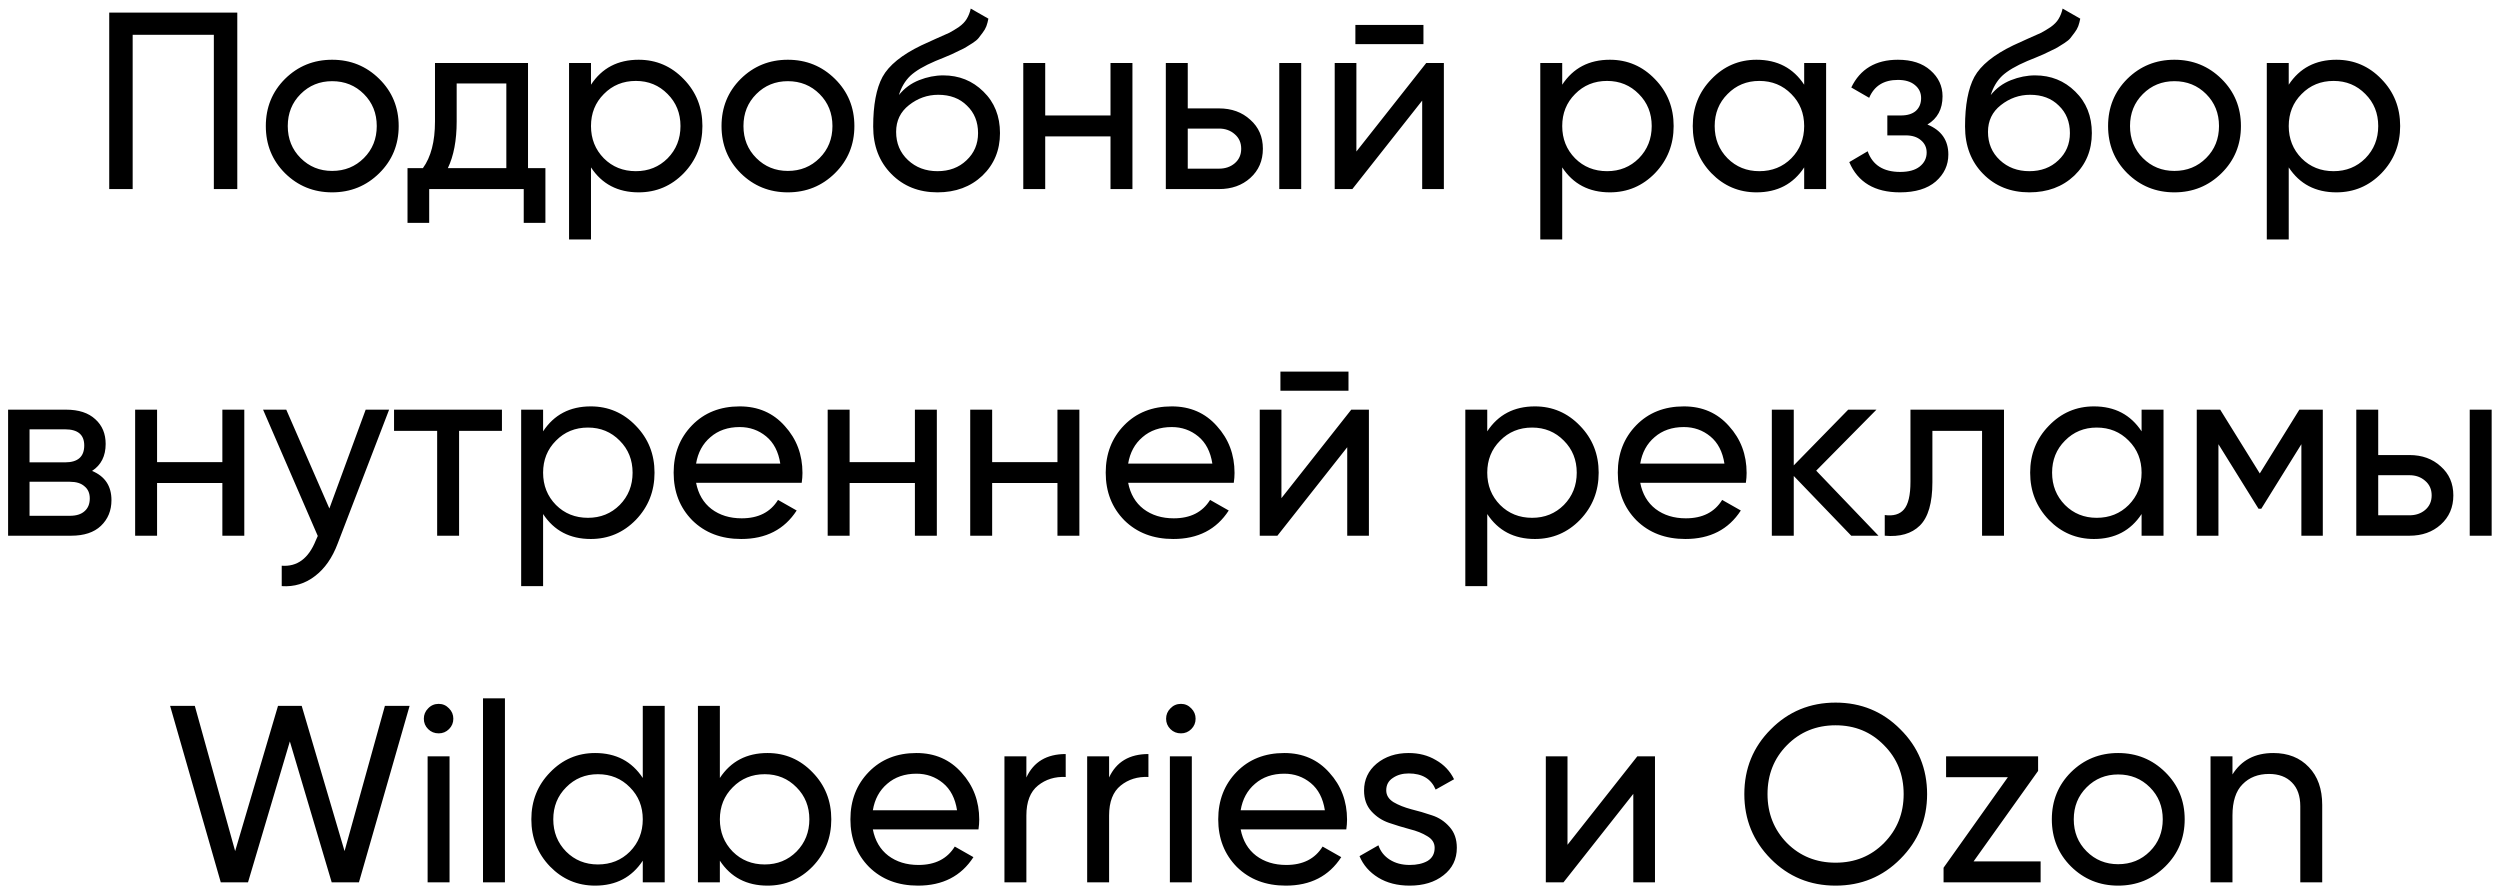 <?xml version="1.0" encoding="UTF-8"?> <svg xmlns="http://www.w3.org/2000/svg" width="238" height="85" viewBox="0 0 238 85" fill="none"><path d="M22.59 1.2V18H20.358V3.312H12.63V18H10.398V1.2H22.59ZM36.106 16.488C34.874 17.704 33.379 18.312 31.619 18.312C29.858 18.312 28.363 17.704 27.131 16.488C25.915 15.272 25.306 13.776 25.306 12C25.306 10.224 25.915 8.728 27.131 7.512C28.363 6.296 29.858 5.688 31.619 5.688C33.379 5.688 34.874 6.296 36.106 7.512C37.339 8.728 37.955 10.224 37.955 12C37.955 13.776 37.339 15.272 36.106 16.488ZM31.619 16.272C32.819 16.272 33.827 15.864 34.642 15.048C35.459 14.232 35.867 13.216 35.867 12C35.867 10.784 35.459 9.768 34.642 8.952C33.827 8.136 32.819 7.728 31.619 7.728C30.434 7.728 29.434 8.136 28.619 8.952C27.802 9.768 27.395 10.784 27.395 12C27.395 13.216 27.802 14.232 28.619 15.048C29.434 15.864 30.434 16.272 31.619 16.272ZM50.267 16.008H51.923V21.216H49.859V18H40.859V21.216H38.795V16.008H40.259C41.027 14.952 41.411 13.472 41.411 11.568V6H50.267V16.008ZM42.635 16.008H48.203V7.944H43.475V11.568C43.475 13.36 43.195 14.84 42.635 16.008ZM60.798 5.688C62.478 5.688 63.91 6.304 65.094 7.536C66.278 8.752 66.87 10.24 66.87 12C66.87 13.76 66.278 15.256 65.094 16.488C63.91 17.704 62.478 18.312 60.798 18.312C58.814 18.312 57.302 17.52 56.262 15.936V22.8H54.174V6H56.262V8.064C57.302 6.48 58.814 5.688 60.798 5.688ZM60.534 16.296C61.734 16.296 62.742 15.888 63.558 15.072C64.374 14.24 64.782 13.216 64.782 12C64.782 10.784 64.374 9.768 63.558 8.952C62.742 8.12 61.734 7.704 60.534 7.704C59.318 7.704 58.302 8.12 57.486 8.952C56.67 9.768 56.262 10.784 56.262 12C56.262 13.216 56.67 14.24 57.486 15.072C58.302 15.888 59.318 16.296 60.534 16.296ZM79.489 16.488C78.257 17.704 76.761 18.312 75.001 18.312C73.241 18.312 71.745 17.704 70.513 16.488C69.297 15.272 68.689 13.776 68.689 12C68.689 10.224 69.297 8.728 70.513 7.512C71.745 6.296 73.241 5.688 75.001 5.688C76.761 5.688 78.257 6.296 79.489 7.512C80.721 8.728 81.337 10.224 81.337 12C81.337 13.776 80.721 15.272 79.489 16.488ZM75.001 16.272C76.201 16.272 77.209 15.864 78.025 15.048C78.841 14.232 79.249 13.216 79.249 12C79.249 10.784 78.841 9.768 78.025 8.952C77.209 8.136 76.201 7.728 75.001 7.728C73.817 7.728 72.817 8.136 72.001 8.952C71.185 9.768 70.777 10.784 70.777 12C70.777 13.216 71.185 14.232 72.001 15.048C72.817 15.864 73.817 16.272 75.001 16.272ZM89.247 18.312C87.471 18.312 86.007 17.728 84.855 16.56C83.703 15.392 83.127 13.888 83.127 12.048C83.127 10 83.423 8.424 84.015 7.32C84.623 6.216 85.855 5.216 87.711 4.32C88.047 4.16 88.503 3.952 89.079 3.696C89.671 3.44 90.103 3.248 90.375 3.12C90.647 2.976 90.951 2.792 91.287 2.568C91.623 2.328 91.871 2.072 92.031 1.8C92.207 1.512 92.335 1.184 92.415 0.816L94.095 1.776C94.047 2.032 93.983 2.272 93.903 2.496C93.823 2.704 93.703 2.912 93.543 3.12C93.399 3.312 93.271 3.48 93.159 3.624C93.047 3.768 92.855 3.928 92.583 4.104C92.327 4.264 92.135 4.384 92.007 4.464C91.895 4.544 91.663 4.664 91.311 4.824C90.975 4.984 90.743 5.096 90.615 5.16C90.503 5.208 90.239 5.32 89.823 5.496C89.407 5.656 89.151 5.76 89.055 5.808C87.967 6.272 87.167 6.744 86.655 7.224C86.159 7.704 85.799 8.312 85.575 9.048C86.087 8.408 86.727 7.936 87.495 7.632C88.263 7.328 89.031 7.176 89.799 7.176C91.303 7.176 92.575 7.688 93.615 8.712C94.671 9.736 95.199 11.056 95.199 12.672C95.199 14.304 94.639 15.656 93.519 16.728C92.399 17.784 90.975 18.312 89.247 18.312ZM86.439 15.24C87.191 15.944 88.127 16.296 89.247 16.296C90.367 16.296 91.287 15.952 92.007 15.264C92.743 14.576 93.111 13.712 93.111 12.672C93.111 11.6 92.759 10.728 92.055 10.056C91.367 9.368 90.455 9.024 89.319 9.024C88.295 9.024 87.367 9.352 86.535 10.008C85.719 10.648 85.311 11.496 85.311 12.552C85.311 13.64 85.687 14.536 86.439 15.24ZM105.72 6H107.808V18H105.72V12.984H99.504V18H97.416V6H99.504V10.992H105.72V6ZM116.05 10.32C117.25 10.32 118.242 10.68 119.026 11.4C119.826 12.104 120.226 13.024 120.226 14.16C120.226 15.296 119.826 16.224 119.026 16.944C118.242 17.648 117.25 18 116.05 18H110.986V6H113.074V10.32H116.05ZM121.786 6H123.874V18H121.786V6ZM116.05 16.056C116.642 16.056 117.138 15.888 117.538 15.552C117.954 15.2 118.162 14.736 118.162 14.16C118.162 13.584 117.954 13.12 117.538 12.768C117.138 12.416 116.642 12.24 116.05 12.24H113.074V16.056H116.05ZM129.032 4.2V2.376H135.512V4.2H129.032ZM135.776 6H137.456V18H135.392V9.576L128.744 18H127.064V6H129.128V14.424L135.776 6ZM153.259 5.688C154.939 5.688 156.371 6.304 157.555 7.536C158.739 8.752 159.331 10.24 159.331 12C159.331 13.76 158.739 15.256 157.555 16.488C156.371 17.704 154.939 18.312 153.259 18.312C151.275 18.312 149.763 17.52 148.723 15.936V22.8H146.635V6H148.723V8.064C149.763 6.48 151.275 5.688 153.259 5.688ZM152.995 16.296C154.195 16.296 155.203 15.888 156.019 15.072C156.835 14.24 157.243 13.216 157.243 12C157.243 10.784 156.835 9.768 156.019 8.952C155.203 8.12 154.195 7.704 152.995 7.704C151.779 7.704 150.763 8.12 149.947 8.952C149.131 9.768 148.723 10.784 148.723 12C148.723 13.216 149.131 14.24 149.947 15.072C150.763 15.888 151.779 16.296 152.995 16.296ZM171.758 6H173.846V18H171.758V15.936C170.718 17.52 169.206 18.312 167.222 18.312C165.542 18.312 164.11 17.704 162.926 16.488C161.742 15.256 161.15 13.76 161.15 12C161.15 10.24 161.742 8.752 162.926 7.536C164.11 6.304 165.542 5.688 167.222 5.688C169.206 5.688 170.718 6.48 171.758 8.064V6ZM167.486 16.296C168.702 16.296 169.718 15.888 170.534 15.072C171.35 14.24 171.758 13.216 171.758 12C171.758 10.784 171.35 9.768 170.534 8.952C169.718 8.12 168.702 7.704 167.486 7.704C166.286 7.704 165.278 8.12 164.462 8.952C163.646 9.768 163.238 10.784 163.238 12C163.238 13.216 163.646 14.24 164.462 15.072C165.278 15.888 166.286 16.296 167.486 16.296ZM183.49 11.856C184.818 12.4 185.482 13.352 185.482 14.712C185.482 15.72 185.082 16.576 184.282 17.28C183.482 17.968 182.346 18.312 180.874 18.312C178.474 18.312 176.866 17.352 176.05 15.432L177.802 14.4C178.266 15.712 179.298 16.368 180.898 16.368C181.698 16.368 182.314 16.2 182.746 15.864C183.194 15.512 183.418 15.064 183.418 14.52C183.418 14.04 183.234 13.648 182.866 13.344C182.514 13.04 182.034 12.888 181.426 12.888H179.674V10.992H180.97C181.578 10.992 182.05 10.848 182.386 10.56C182.722 10.256 182.89 9.848 182.89 9.336C182.89 8.824 182.69 8.408 182.29 8.088C181.906 7.768 181.37 7.608 180.682 7.608C179.338 7.608 178.426 8.176 177.946 9.312L176.242 8.328C177.09 6.568 178.57 5.688 180.682 5.688C181.994 5.688 183.026 6.024 183.778 6.696C184.546 7.368 184.93 8.192 184.93 9.168C184.93 10.384 184.45 11.28 183.49 11.856ZM193.192 18.312C191.416 18.312 189.952 17.728 188.8 16.56C187.648 15.392 187.072 13.888 187.072 12.048C187.072 10 187.368 8.424 187.96 7.32C188.568 6.216 189.8 5.216 191.656 4.32C191.992 4.16 192.448 3.952 193.024 3.696C193.616 3.44 194.048 3.248 194.32 3.12C194.592 2.976 194.896 2.792 195.232 2.568C195.568 2.328 195.816 2.072 195.976 1.8C196.152 1.512 196.28 1.184 196.36 0.816L198.04 1.776C197.992 2.032 197.928 2.272 197.848 2.496C197.768 2.704 197.648 2.912 197.488 3.12C197.344 3.312 197.216 3.48 197.104 3.624C196.992 3.768 196.8 3.928 196.528 4.104C196.272 4.264 196.08 4.384 195.952 4.464C195.84 4.544 195.608 4.664 195.256 4.824C194.92 4.984 194.688 5.096 194.56 5.16C194.448 5.208 194.184 5.32 193.768 5.496C193.352 5.656 193.096 5.76 193 5.808C191.912 6.272 191.112 6.744 190.6 7.224C190.104 7.704 189.744 8.312 189.52 9.048C190.032 8.408 190.672 7.936 191.44 7.632C192.208 7.328 192.976 7.176 193.744 7.176C195.248 7.176 196.52 7.688 197.56 8.712C198.616 9.736 199.144 11.056 199.144 12.672C199.144 14.304 198.584 15.656 197.464 16.728C196.344 17.784 194.92 18.312 193.192 18.312ZM190.384 15.24C191.136 15.944 192.072 16.296 193.192 16.296C194.312 16.296 195.232 15.952 195.952 15.264C196.688 14.576 197.056 13.712 197.056 12.672C197.056 11.6 196.704 10.728 196 10.056C195.312 9.368 194.4 9.024 193.264 9.024C192.24 9.024 191.312 9.352 190.48 10.008C189.664 10.648 189.256 11.496 189.256 12.552C189.256 13.64 189.632 14.536 190.384 15.24ZM211.489 16.488C210.257 17.704 208.761 18.312 207.001 18.312C205.241 18.312 203.745 17.704 202.513 16.488C201.297 15.272 200.689 13.776 200.689 12C200.689 10.224 201.297 8.728 202.513 7.512C203.745 6.296 205.241 5.688 207.001 5.688C208.761 5.688 210.257 6.296 211.489 7.512C212.721 8.728 213.337 10.224 213.337 12C213.337 13.776 212.721 15.272 211.489 16.488ZM207.001 16.272C208.201 16.272 209.209 15.864 210.025 15.048C210.841 14.232 211.249 13.216 211.249 12C211.249 10.784 210.841 9.768 210.025 8.952C209.209 8.136 208.201 7.728 207.001 7.728C205.817 7.728 204.817 8.136 204.001 8.952C203.185 9.768 202.777 10.784 202.777 12C202.777 13.216 203.185 14.232 204.001 15.048C204.817 15.864 205.817 16.272 207.001 16.272ZM222.423 5.688C224.103 5.688 225.535 6.304 226.719 7.536C227.903 8.752 228.495 10.24 228.495 12C228.495 13.76 227.903 15.256 226.719 16.488C225.535 17.704 224.103 18.312 222.423 18.312C220.439 18.312 218.927 17.52 217.887 15.936V22.8H215.799V6H217.887V8.064C218.927 6.48 220.439 5.688 222.423 5.688ZM222.159 16.296C223.359 16.296 224.367 15.888 225.183 15.072C225.999 14.24 226.407 13.216 226.407 12C226.407 10.784 225.999 9.768 225.183 8.952C224.367 8.12 223.359 7.704 222.159 7.704C220.943 7.704 219.927 8.12 219.111 8.952C218.295 9.768 217.887 10.784 217.887 12C217.887 13.216 218.295 14.24 219.111 15.072C219.927 15.888 220.943 16.296 222.159 16.296ZM8.764 44.832C9.995 45.344 10.611 46.272 10.611 47.616C10.611 48.608 10.275 49.424 9.604 50.064C8.947 50.688 8.004 51 6.771 51H0.771V39H6.292C7.492 39 8.419 39.304 9.075 39.912C9.732 40.504 10.059 41.288 10.059 42.264C10.059 43.416 9.627 44.272 8.764 44.832ZM6.196 40.872H2.812V44.016H6.196C7.412 44.016 8.02 43.48 8.02 42.408C8.02 41.384 7.412 40.872 6.196 40.872ZM6.652 49.104C7.26 49.104 7.723 48.96 8.043 48.672C8.38 48.384 8.547 47.976 8.547 47.448C8.547 46.952 8.38 46.568 8.043 46.296C7.723 46.008 7.26 45.864 6.652 45.864H2.812V49.104H6.652ZM21.169 39H23.257V51H21.169V45.984H14.953V51H12.865V39H14.953V43.992H21.169V39ZM34.812 39H37.044L32.148 51.744C31.636 53.104 30.916 54.136 29.988 54.84C29.06 55.56 28.004 55.88 26.82 55.8V53.856C28.292 53.968 29.372 53.168 30.06 51.456L30.252 51.024L25.044 39H27.252L31.356 48.408L34.812 39ZM47.785 39V41.016H43.705V51H41.617V41.016H37.513V39H47.785ZM56.239 38.688C57.919 38.688 59.351 39.304 60.535 40.536C61.719 41.752 62.311 43.24 62.311 45C62.311 46.76 61.719 48.256 60.535 49.488C59.351 50.704 57.919 51.312 56.239 51.312C54.255 51.312 52.743 50.52 51.703 48.936V55.8H49.615V39H51.703V41.064C52.743 39.48 54.255 38.688 56.239 38.688ZM55.975 49.296C57.175 49.296 58.183 48.888 58.999 48.072C59.815 47.24 60.223 46.216 60.223 45C60.223 43.784 59.815 42.768 58.999 41.952C58.183 41.12 57.175 40.704 55.975 40.704C54.759 40.704 53.743 41.12 52.927 41.952C52.111 42.768 51.703 43.784 51.703 45C51.703 46.216 52.111 47.24 52.927 48.072C53.743 48.888 54.759 49.296 55.975 49.296ZM66.267 45.96C66.475 47.032 66.963 47.864 67.731 48.456C68.515 49.048 69.475 49.344 70.611 49.344C72.195 49.344 73.347 48.76 74.067 47.592L75.843 48.6C74.675 50.408 72.915 51.312 70.563 51.312C68.659 51.312 67.107 50.72 65.907 49.536C64.723 48.336 64.131 46.824 64.131 45C64.131 43.192 64.715 41.688 65.883 40.488C67.051 39.288 68.563 38.688 70.419 38.688C72.179 38.688 73.611 39.312 74.715 40.56C75.835 41.792 76.395 43.28 76.395 45.024C76.395 45.328 76.371 45.64 76.323 45.96H66.267ZM70.419 40.656C69.299 40.656 68.371 40.976 67.635 41.616C66.899 42.24 66.443 43.08 66.267 44.136H74.283C74.107 43 73.659 42.136 72.939 41.544C72.219 40.952 71.379 40.656 70.419 40.656ZM87.099 39H89.187V51H87.099V45.984H80.883V51H78.795V39H80.883V43.992H87.099V39ZM100.669 39H102.757V51H100.669V45.984H94.453V51H92.365V39H94.453V43.992H100.669V39ZM107.4 45.96C107.608 47.032 108.096 47.864 108.864 48.456C109.648 49.048 110.608 49.344 111.744 49.344C113.328 49.344 114.48 48.76 115.2 47.592L116.976 48.6C115.808 50.408 114.048 51.312 111.696 51.312C109.792 51.312 108.24 50.72 107.04 49.536C105.856 48.336 105.264 46.824 105.264 45C105.264 43.192 105.848 41.688 107.016 40.488C108.184 39.288 109.696 38.688 111.552 38.688C113.312 38.688 114.744 39.312 115.848 40.56C116.968 41.792 117.528 43.28 117.528 45.024C117.528 45.328 117.504 45.64 117.456 45.96H107.4ZM111.552 40.656C110.432 40.656 109.504 40.976 108.768 41.616C108.032 42.24 107.576 43.08 107.4 44.136H115.416C115.24 43 114.792 42.136 114.072 41.544C113.352 40.952 112.512 40.656 111.552 40.656ZM121.896 37.2V35.376H128.376V37.2H121.896ZM128.64 39H130.32V51H128.256V42.576L121.608 51H119.928V39H121.992V47.424L128.64 39ZM146.122 38.688C147.802 38.688 149.234 39.304 150.418 40.536C151.602 41.752 152.194 43.24 152.194 45C152.194 46.76 151.602 48.256 150.418 49.488C149.234 50.704 147.802 51.312 146.122 51.312C144.138 51.312 142.626 50.52 141.586 48.936V55.8H139.498V39H141.586V41.064C142.626 39.48 144.138 38.688 146.122 38.688ZM145.858 49.296C147.058 49.296 148.066 48.888 148.882 48.072C149.698 47.24 150.106 46.216 150.106 45C150.106 43.784 149.698 42.768 148.882 41.952C148.066 41.12 147.058 40.704 145.858 40.704C144.642 40.704 143.626 41.12 142.81 41.952C141.994 42.768 141.586 43.784 141.586 45C141.586 46.216 141.994 47.24 142.81 48.072C143.626 48.888 144.642 49.296 145.858 49.296ZM156.15 45.96C156.358 47.032 156.846 47.864 157.614 48.456C158.398 49.048 159.358 49.344 160.494 49.344C162.078 49.344 163.23 48.76 163.95 47.592L165.726 48.6C164.558 50.408 162.798 51.312 160.446 51.312C158.542 51.312 156.99 50.72 155.79 49.536C154.606 48.336 154.014 46.824 154.014 45C154.014 43.192 154.598 41.688 155.766 40.488C156.934 39.288 158.446 38.688 160.302 38.688C162.062 38.688 163.494 39.312 164.598 40.56C165.718 41.792 166.278 43.28 166.278 45.024C166.278 45.328 166.254 45.64 166.206 45.96H156.15ZM160.302 40.656C159.182 40.656 158.254 40.976 157.518 41.616C156.782 42.24 156.326 43.08 156.15 44.136H164.166C163.99 43 163.542 42.136 162.822 41.544C162.102 40.952 161.262 40.656 160.302 40.656ZM178.83 51H176.238L170.766 45.312V51H168.678V39H170.766V44.304L175.95 39H178.638L172.902 44.808L178.83 51ZM190.78 39V51H188.692V41.016H183.964V45.912C183.964 47.88 183.564 49.256 182.764 50.04C181.98 50.808 180.868 51.128 179.428 51V49.032C180.244 49.144 180.852 48.968 181.252 48.504C181.668 48.024 181.876 47.144 181.876 45.864V39H190.78ZM203.879 39H205.967V51H203.879V48.936C202.839 50.52 201.327 51.312 199.343 51.312C197.663 51.312 196.231 50.704 195.047 49.488C193.863 48.256 193.271 46.76 193.271 45C193.271 43.24 193.863 41.752 195.047 40.536C196.231 39.304 197.663 38.688 199.343 38.688C201.327 38.688 202.839 39.48 203.879 41.064V39ZM199.607 49.296C200.823 49.296 201.839 48.888 202.655 48.072C203.471 47.24 203.879 46.216 203.879 45C203.879 43.784 203.471 42.768 202.655 41.952C201.839 41.12 200.823 40.704 199.607 40.704C198.407 40.704 197.399 41.12 196.583 41.952C195.767 42.768 195.359 43.784 195.359 45C195.359 46.216 195.767 47.24 196.583 48.072C197.399 48.888 198.407 49.296 199.607 49.296ZM221.131 39V51H219.091V42.288L215.275 48.432H215.011L211.195 42.288V51H209.131V39H211.363L215.131 45.072L218.899 39H221.131ZM229.382 43.32C230.582 43.32 231.574 43.68 232.358 44.4C233.158 45.104 233.558 46.024 233.558 47.16C233.558 48.296 233.158 49.224 232.358 49.944C231.574 50.648 230.582 51 229.382 51H224.318V39H226.406V43.32H229.382ZM235.118 39H237.206V51H235.118V39ZM229.382 49.056C229.974 49.056 230.47 48.888 230.87 48.552C231.286 48.2 231.494 47.736 231.494 47.16C231.494 46.584 231.286 46.12 230.87 45.768C230.47 45.416 229.974 45.24 229.382 45.24H226.406V49.056H229.382ZM21.018 84L16.194 67.2H18.546L22.386 81.024L26.466 67.2H28.722L32.802 81.024L36.642 67.2H38.994L34.17 84H31.578L27.594 70.584L23.61 84H21.018ZM41.765 69.816C41.365 69.816 41.029 69.68 40.757 69.408C40.485 69.136 40.349 68.808 40.349 68.424C40.349 68.04 40.485 67.712 40.757 67.44C41.029 67.152 41.365 67.008 41.765 67.008C42.149 67.008 42.477 67.152 42.749 67.44C43.021 67.712 43.157 68.04 43.157 68.424C43.157 68.808 43.021 69.136 42.749 69.408C42.477 69.68 42.149 69.816 41.765 69.816ZM40.709 84V72H42.797V84H40.709ZM45.982 84V66.48H48.07V84H45.982ZM61.192 67.2H63.28V84H61.192V81.936C60.152 83.52 58.64 84.312 56.656 84.312C54.976 84.312 53.544 83.704 52.36 82.488C51.176 81.256 50.584 79.76 50.584 78C50.584 76.24 51.176 74.752 52.36 73.536C53.544 72.304 54.976 71.688 56.656 71.688C58.64 71.688 60.152 72.48 61.192 74.064V67.2ZM56.92 82.296C58.136 82.296 59.152 81.888 59.968 81.072C60.784 80.24 61.192 79.216 61.192 78C61.192 76.784 60.784 75.768 59.968 74.952C59.152 74.12 58.136 73.704 56.92 73.704C55.72 73.704 54.712 74.12 53.896 74.952C53.08 75.768 52.672 76.784 52.672 78C52.672 79.216 53.08 80.24 53.896 81.072C54.712 81.888 55.72 82.296 56.92 82.296ZM73.067 71.688C74.747 71.688 76.179 72.304 77.363 73.536C78.547 74.752 79.139 76.24 79.139 78C79.139 79.76 78.547 81.256 77.363 82.488C76.179 83.704 74.747 84.312 73.067 84.312C71.083 84.312 69.571 83.52 68.531 81.936V84H66.443V67.2H68.531V74.064C69.571 72.48 71.083 71.688 73.067 71.688ZM72.803 82.296C74.003 82.296 75.011 81.888 75.827 81.072C76.643 80.24 77.051 79.216 77.051 78C77.051 76.784 76.643 75.768 75.827 74.952C75.011 74.12 74.003 73.704 72.803 73.704C71.587 73.704 70.571 74.12 69.755 74.952C68.939 75.768 68.531 76.784 68.531 78C68.531 79.216 68.939 80.24 69.755 81.072C70.571 81.888 71.587 82.296 72.803 82.296ZM83.095 78.96C83.303 80.032 83.791 80.864 84.559 81.456C85.343 82.048 86.303 82.344 87.439 82.344C89.023 82.344 90.175 81.76 90.895 80.592L92.671 81.6C91.503 83.408 89.743 84.312 87.391 84.312C85.487 84.312 83.935 83.72 82.735 82.536C81.551 81.336 80.959 79.824 80.959 78C80.959 76.192 81.543 74.688 82.711 73.488C83.879 72.288 85.391 71.688 87.247 71.688C89.007 71.688 90.439 72.312 91.543 73.56C92.663 74.792 93.223 76.28 93.223 78.024C93.223 78.328 93.199 78.64 93.151 78.96H83.095ZM87.247 73.656C86.127 73.656 85.199 73.976 84.463 74.616C83.727 75.24 83.271 76.08 83.095 77.136H91.111C90.935 76 90.487 75.136 89.767 74.544C89.047 73.952 88.207 73.656 87.247 73.656ZM97.711 74.016C98.399 72.528 99.647 71.784 101.455 71.784V73.968C100.431 73.92 99.551 74.192 98.815 74.784C98.079 75.376 97.711 76.328 97.711 77.64V84H95.623V72H97.711V74.016ZM105.586 74.016C106.274 72.528 107.522 71.784 109.33 71.784V73.968C108.306 73.92 107.426 74.192 106.69 74.784C105.954 75.376 105.586 76.328 105.586 77.64V84H103.498V72H105.586V74.016ZM112.429 69.816C112.029 69.816 111.693 69.68 111.421 69.408C111.149 69.136 111.013 68.808 111.013 68.424C111.013 68.04 111.149 67.712 111.421 67.44C111.693 67.152 112.029 67.008 112.429 67.008C112.813 67.008 113.141 67.152 113.413 67.44C113.685 67.712 113.821 68.04 113.821 68.424C113.821 68.808 113.685 69.136 113.413 69.408C113.141 69.68 112.813 69.816 112.429 69.816ZM111.373 84V72H113.461V84H111.373ZM118.111 78.96C118.319 80.032 118.807 80.864 119.575 81.456C120.359 82.048 121.319 82.344 122.455 82.344C124.039 82.344 125.191 81.76 125.911 80.592L127.687 81.6C126.519 83.408 124.759 84.312 122.407 84.312C120.503 84.312 118.951 83.72 117.751 82.536C116.567 81.336 115.975 79.824 115.975 78C115.975 76.192 116.559 74.688 117.727 73.488C118.895 72.288 120.407 71.688 122.263 71.688C124.023 71.688 125.455 72.312 126.559 73.56C127.679 74.792 128.239 76.28 128.239 78.024C128.239 78.328 128.215 78.64 128.167 78.96H118.111ZM122.263 73.656C121.143 73.656 120.215 73.976 119.479 74.616C118.743 75.24 118.287 76.08 118.111 77.136H126.127C125.951 76 125.503 75.136 124.783 74.544C124.063 73.952 123.223 73.656 122.263 73.656ZM131.97 75.24C131.97 75.704 132.202 76.08 132.666 76.368C133.13 76.64 133.69 76.864 134.346 77.04C135.002 77.2 135.658 77.392 136.314 77.616C136.97 77.824 137.53 78.192 137.994 78.72C138.458 79.232 138.69 79.896 138.69 80.712C138.69 81.8 138.266 82.672 137.418 83.328C136.586 83.984 135.514 84.312 134.202 84.312C133.034 84.312 132.034 84.056 131.202 83.544C130.37 83.032 129.778 82.352 129.426 81.504L131.226 80.472C131.418 81.048 131.778 81.504 132.306 81.84C132.834 82.176 133.466 82.344 134.202 82.344C134.89 82.344 135.458 82.216 135.906 81.96C136.354 81.688 136.578 81.272 136.578 80.712C136.578 80.248 136.346 79.88 135.882 79.608C135.418 79.32 134.858 79.096 134.202 78.936C133.546 78.76 132.89 78.56 132.234 78.336C131.578 78.112 131.018 77.744 130.554 77.232C130.09 76.72 129.858 76.064 129.858 75.264C129.858 74.224 130.258 73.368 131.058 72.696C131.874 72.024 132.89 71.688 134.106 71.688C135.082 71.688 135.946 71.912 136.698 72.36C137.466 72.792 138.042 73.4 138.426 74.184L136.674 75.168C136.242 74.144 135.386 73.632 134.106 73.632C133.514 73.632 133.01 73.776 132.594 74.064C132.178 74.336 131.97 74.728 131.97 75.24ZM155.874 72H157.554V84H155.49V75.576L148.842 84H147.162V72H149.226V80.424L155.874 72ZM180.916 81.768C179.236 83.464 177.18 84.312 174.748 84.312C172.316 84.312 170.26 83.464 168.58 81.768C166.9 80.072 166.06 78.016 166.06 75.6C166.06 73.168 166.9 71.112 168.58 69.432C170.26 67.736 172.316 66.888 174.748 66.888C177.18 66.888 179.236 67.736 180.916 69.432C182.612 71.112 183.46 73.168 183.46 75.6C183.46 78.016 182.612 80.072 180.916 81.768ZM170.116 80.256C171.364 81.504 172.908 82.128 174.748 82.128C176.588 82.128 178.124 81.504 179.356 80.256C180.604 78.992 181.228 77.44 181.228 75.6C181.228 73.744 180.604 72.192 179.356 70.944C178.124 69.68 176.588 69.048 174.748 69.048C172.908 69.048 171.364 69.68 170.116 70.944C168.884 72.192 168.268 73.744 168.268 75.6C168.268 77.44 168.884 78.992 170.116 80.256ZM187.883 82.008H194.267V84H185.027V82.608L191.147 73.992H185.267V72H194.027V73.392L187.883 82.008ZM206.134 82.488C204.902 83.704 203.406 84.312 201.646 84.312C199.886 84.312 198.39 83.704 197.158 82.488C195.942 81.272 195.334 79.776 195.334 78C195.334 76.224 195.942 74.728 197.158 73.512C198.39 72.296 199.886 71.688 201.646 71.688C203.406 71.688 204.902 72.296 206.134 73.512C207.366 74.728 207.982 76.224 207.982 78C207.982 79.776 207.366 81.272 206.134 82.488ZM201.646 82.272C202.846 82.272 203.854 81.864 204.67 81.048C205.486 80.232 205.894 79.216 205.894 78C205.894 76.784 205.486 75.768 204.67 74.952C203.854 74.136 202.846 73.728 201.646 73.728C200.462 73.728 199.462 74.136 198.646 74.952C197.83 75.768 197.422 76.784 197.422 78C197.422 79.216 197.83 80.232 198.646 81.048C199.462 81.864 200.462 82.272 201.646 82.272ZM216.419 71.688C217.827 71.688 218.955 72.136 219.803 73.032C220.651 73.912 221.075 75.112 221.075 76.632V84H218.987V76.752C218.987 75.776 218.723 75.024 218.195 74.496C217.667 73.952 216.939 73.68 216.011 73.68C214.971 73.68 214.131 74.008 213.491 74.664C212.851 75.304 212.531 76.296 212.531 77.64V84H210.443V72H212.531V73.728C213.379 72.368 214.675 71.688 216.419 71.688Z" fill="black"></path></svg> 
